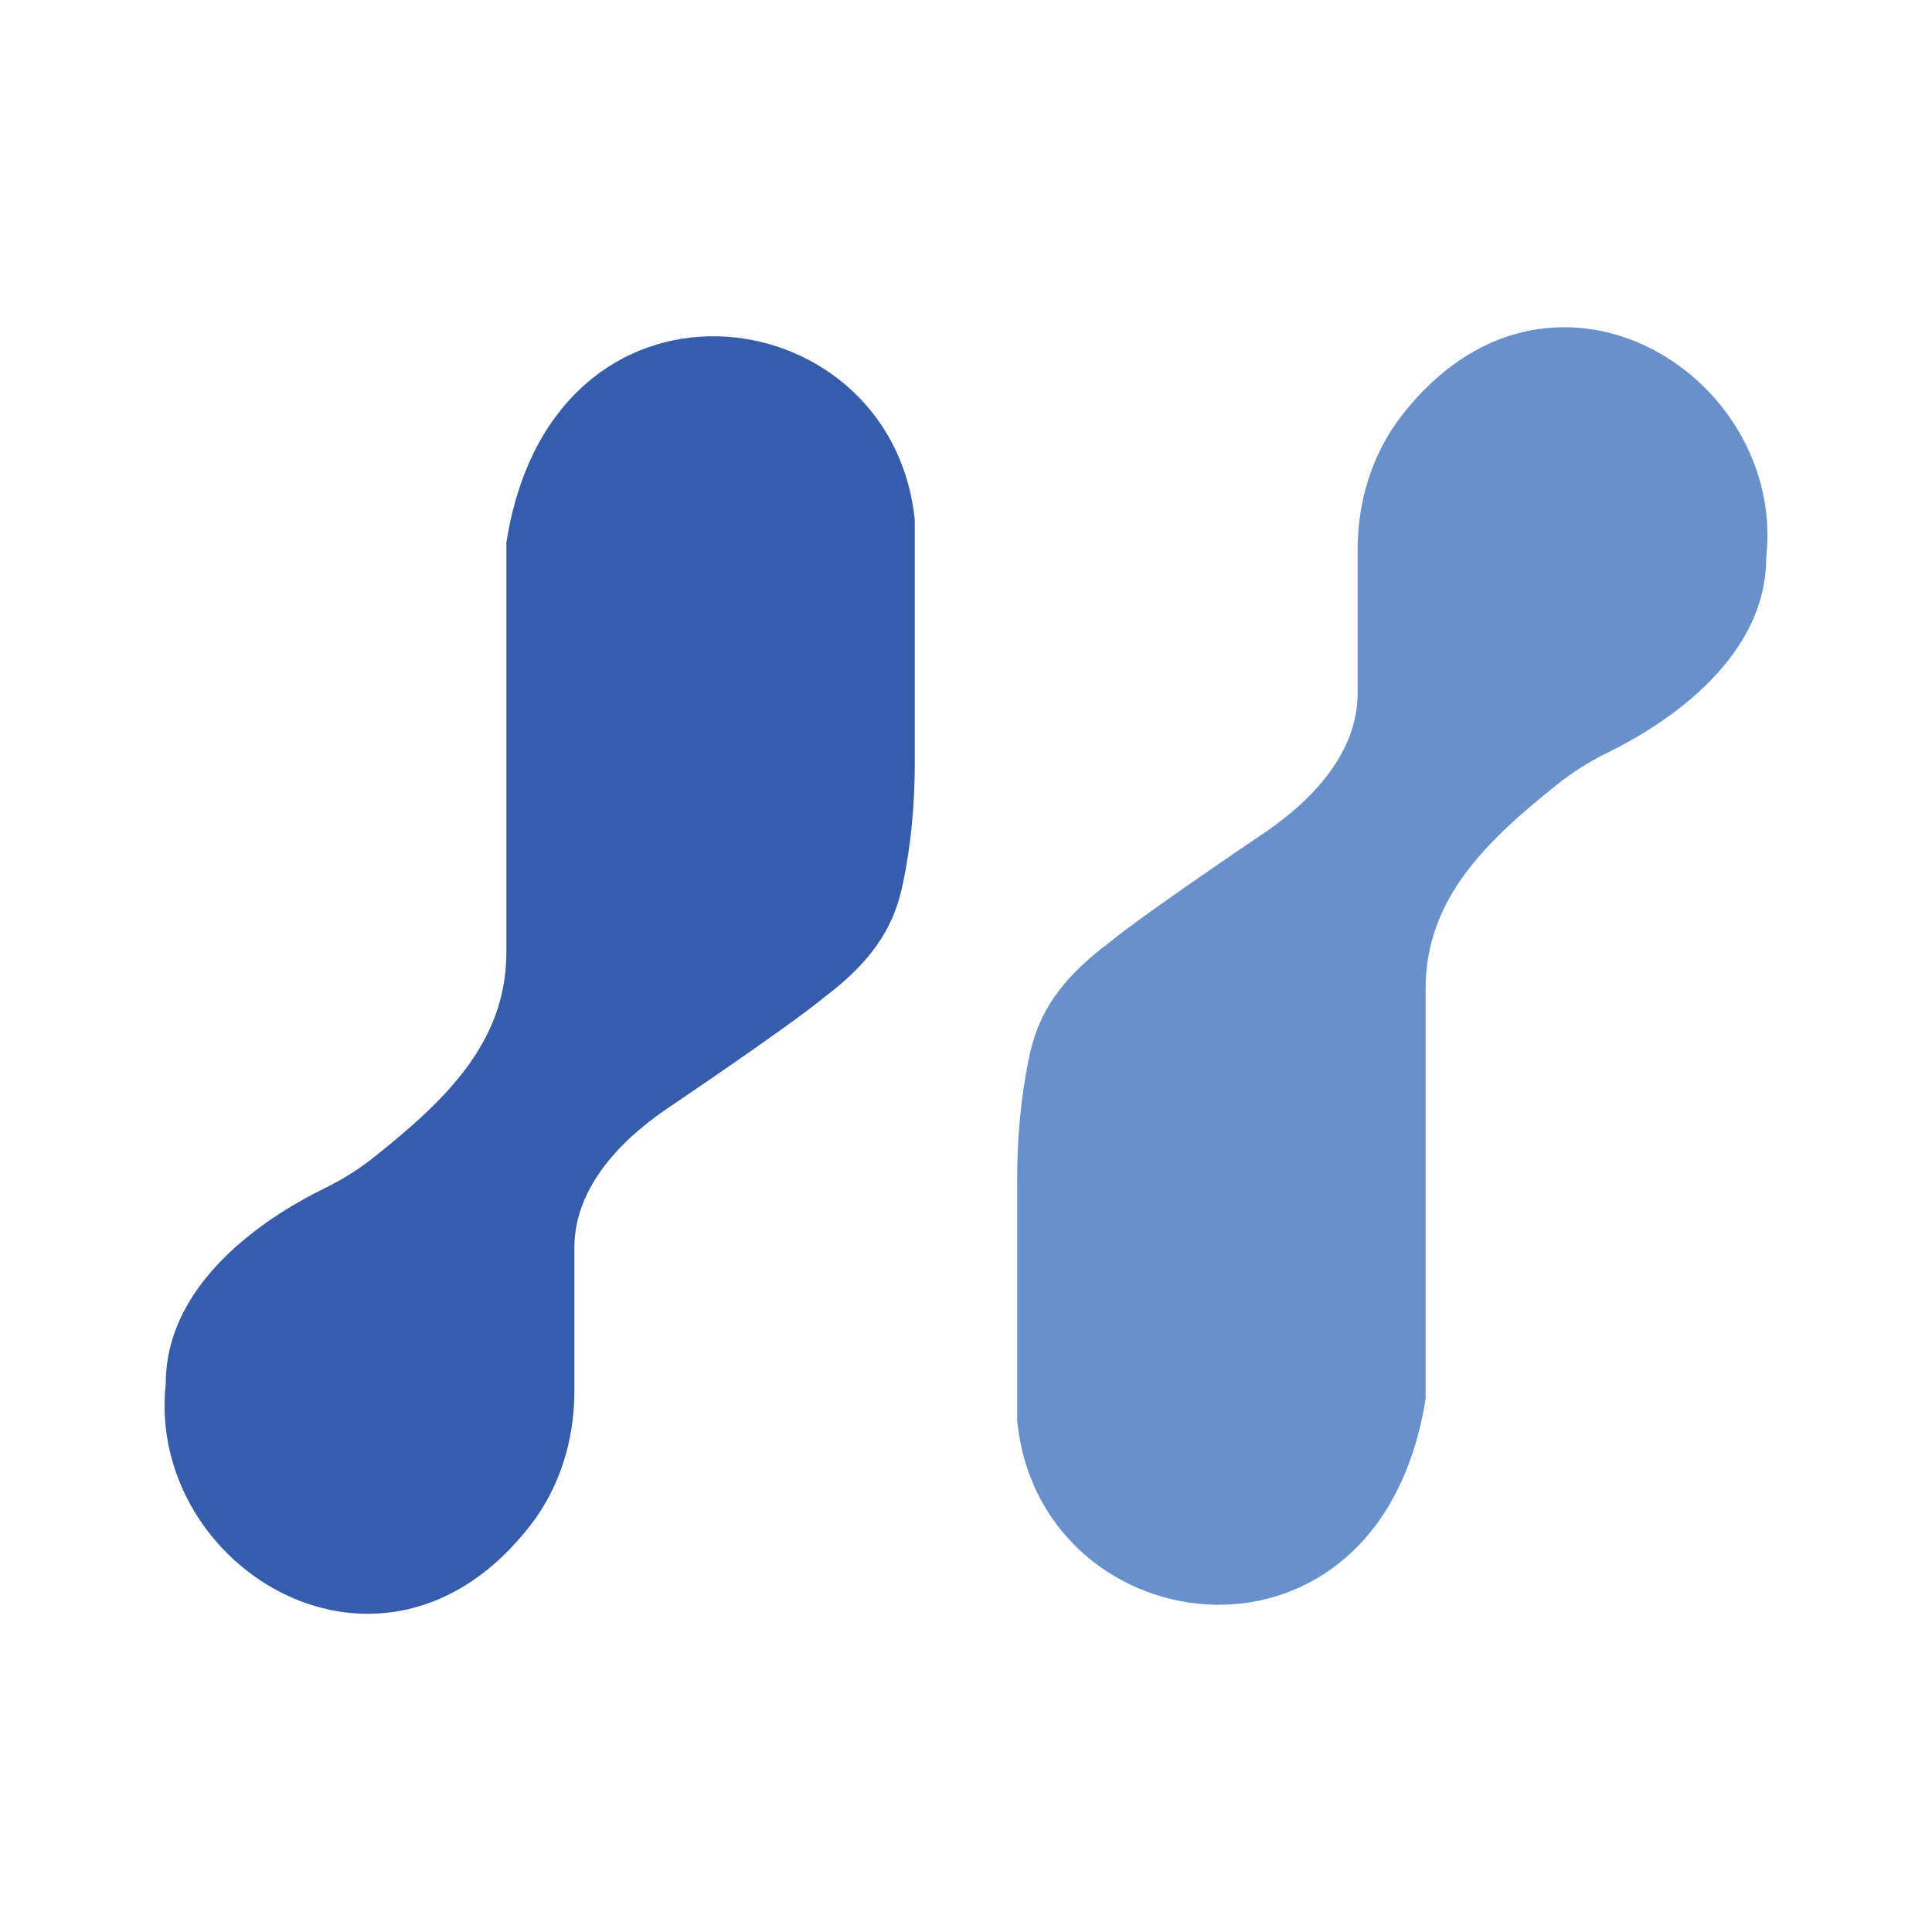 <?xml version="1.0" encoding="UTF-8"?>
<svg id="Layer_1" xmlns="http://www.w3.org/2000/svg" version="1.1" viewBox="0 0 113.39 113.39">
  <!-- Generator: Adobe Illustrator 29.6.1, SVG Export Plug-In . SVG Version: 2.1.1 Build 9)  -->
  <defs>
    <style>
      .st0 {
        fill: #365dab;
      }

      .st1 {
        fill: #6891cb;
      }
    </style>
  </defs>
  <path class="st0" d="M29.72,31.91v23.98c0,5.3-3.61,8.7-7.7,11.97-.91.73-1.9,1.36-2.95,1.87-2.85,1.39-9.34,5.23-9.34,11.46-1.2,10.83,12.81,19.49,21.43,8.29,1.71-2.22,2.55-5,2.55-7.81v-4.48s0-3.96,0-3.96c0-3.4,2.53-6.16,5.33-8.09,0,0,7.35-4.95,9.32-6.6,3.25-2.44,4.19-4.57,4.63-6.67.49-2.34.7-4.73.7-7.12v-14.01c0-.16,0-.32-.03-.47-1.54-13.05-21.3-15.58-23.95,1.63Z"/>
  <path class="st1" d="M83.67,82.01v-23.98c0-5.3,3.61-8.7,7.7-11.97.91-.73,1.9-1.36,2.95-1.87,2.85-1.39,9.34-5.23,9.34-11.46,1.2-10.83-12.81-19.49-21.43-8.29-1.71,2.22-2.55,5-2.55,7.81v4.48s0,3.96,0,3.96c0,3.4-2.53,6.16-5.33,8.09,0,0-7.35,4.95-9.32,6.6-3.25,2.44-4.19,4.57-4.63,6.67-.49,2.34-.7,4.73-.7,7.12v14.01c0,.16,0,.32.03.47,1.54,13.05,21.3,15.58,23.95-1.63Z"/>
</svg>